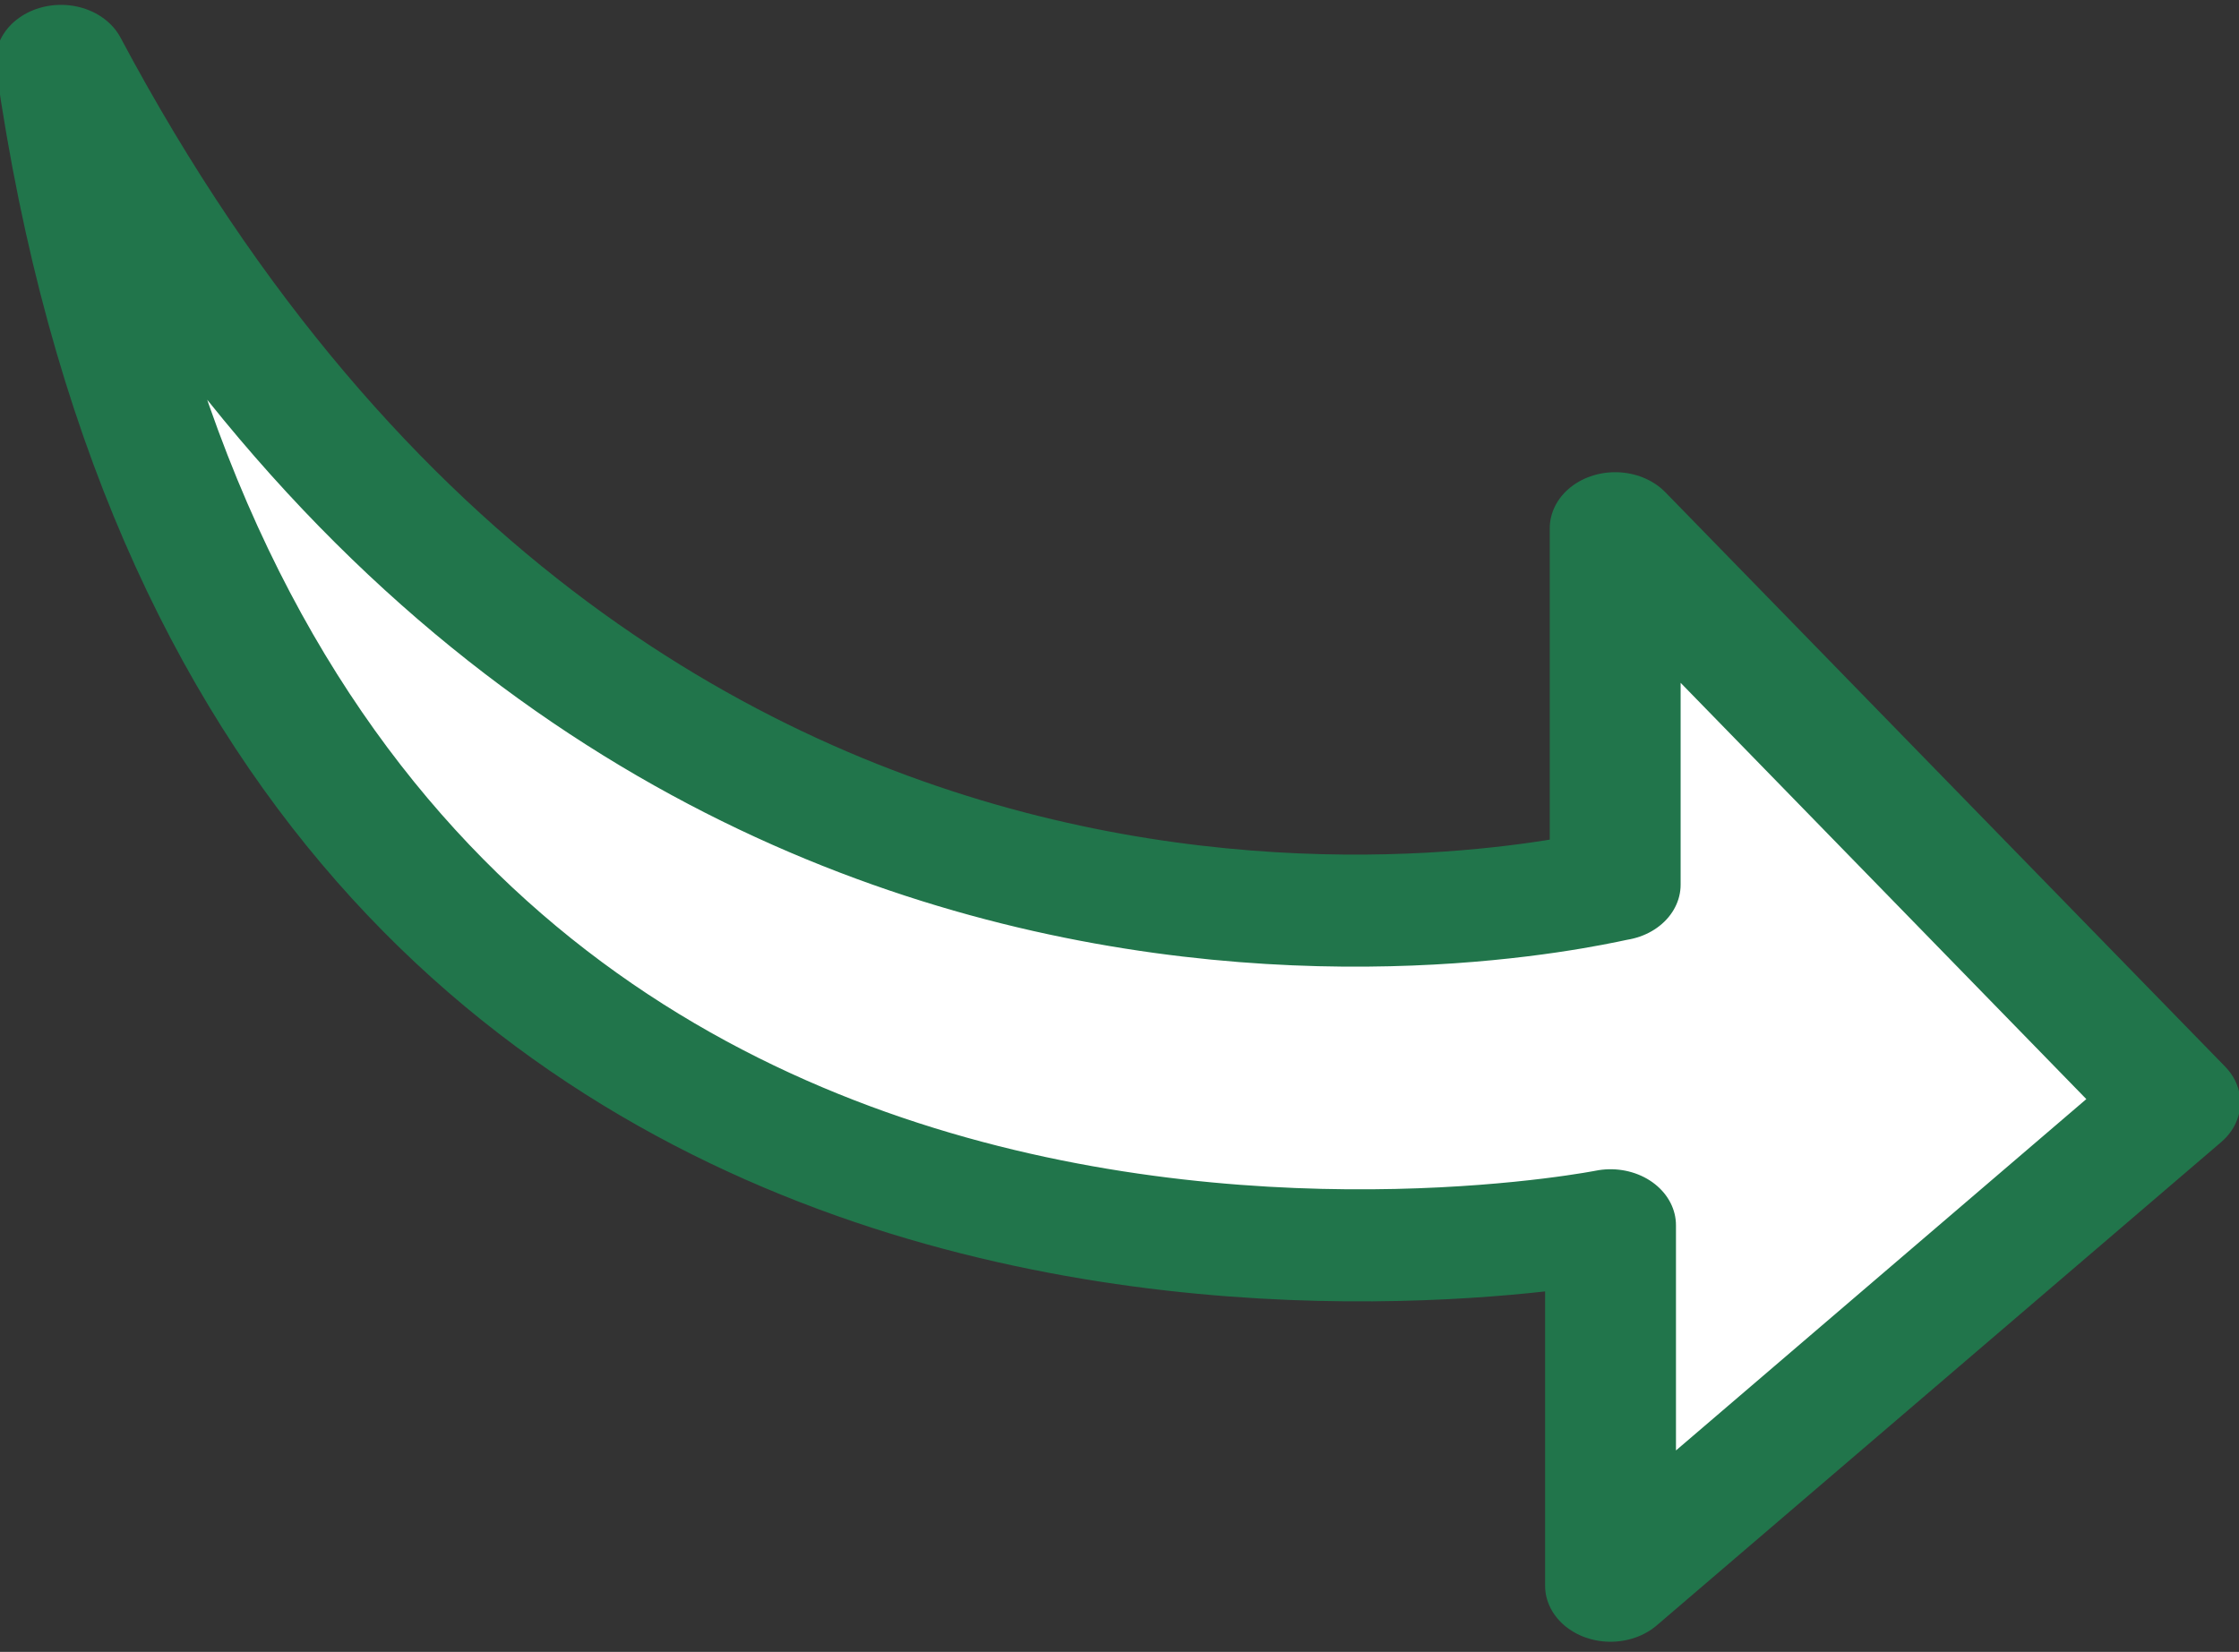 <svg xmlns="http://www.w3.org/2000/svg" xmlns:xlink="http://www.w3.org/1999/xlink" xmlns:serif="http://www.serif.com/" width="100%" height="100%" viewBox="0 0 332 245" xml:space="preserve" style="fill-rule:evenodd;clip-rule:evenodd;stroke-linecap:round;stroke-linejoin:round;"><rect x="0" y="0" width="332" height="245" fill="#333333" stroke="none"/>    <g transform="matrix(1,0,0,1,-44.962,-1246.96)">        <g transform="matrix(1,0,0,1,133,0)">            <g transform="matrix(10.781,9.74039e-16,-1.13729e-15,9.233,-192.85,1033.31)">                <path d="M10.561,24.118C18.45,41.423 31.81,37.351 31.937,37.351L31.937,31.625L39.635,40.85L31.873,48.612L31.873,42.822C31.873,42.822 13.359,47.149 10.56,24.118L10.561,24.118Z" style="fill:white;stroke:rgb(33,117,75);stroke-width:1.8px;"></path>            </g>        </g>    </g></svg>